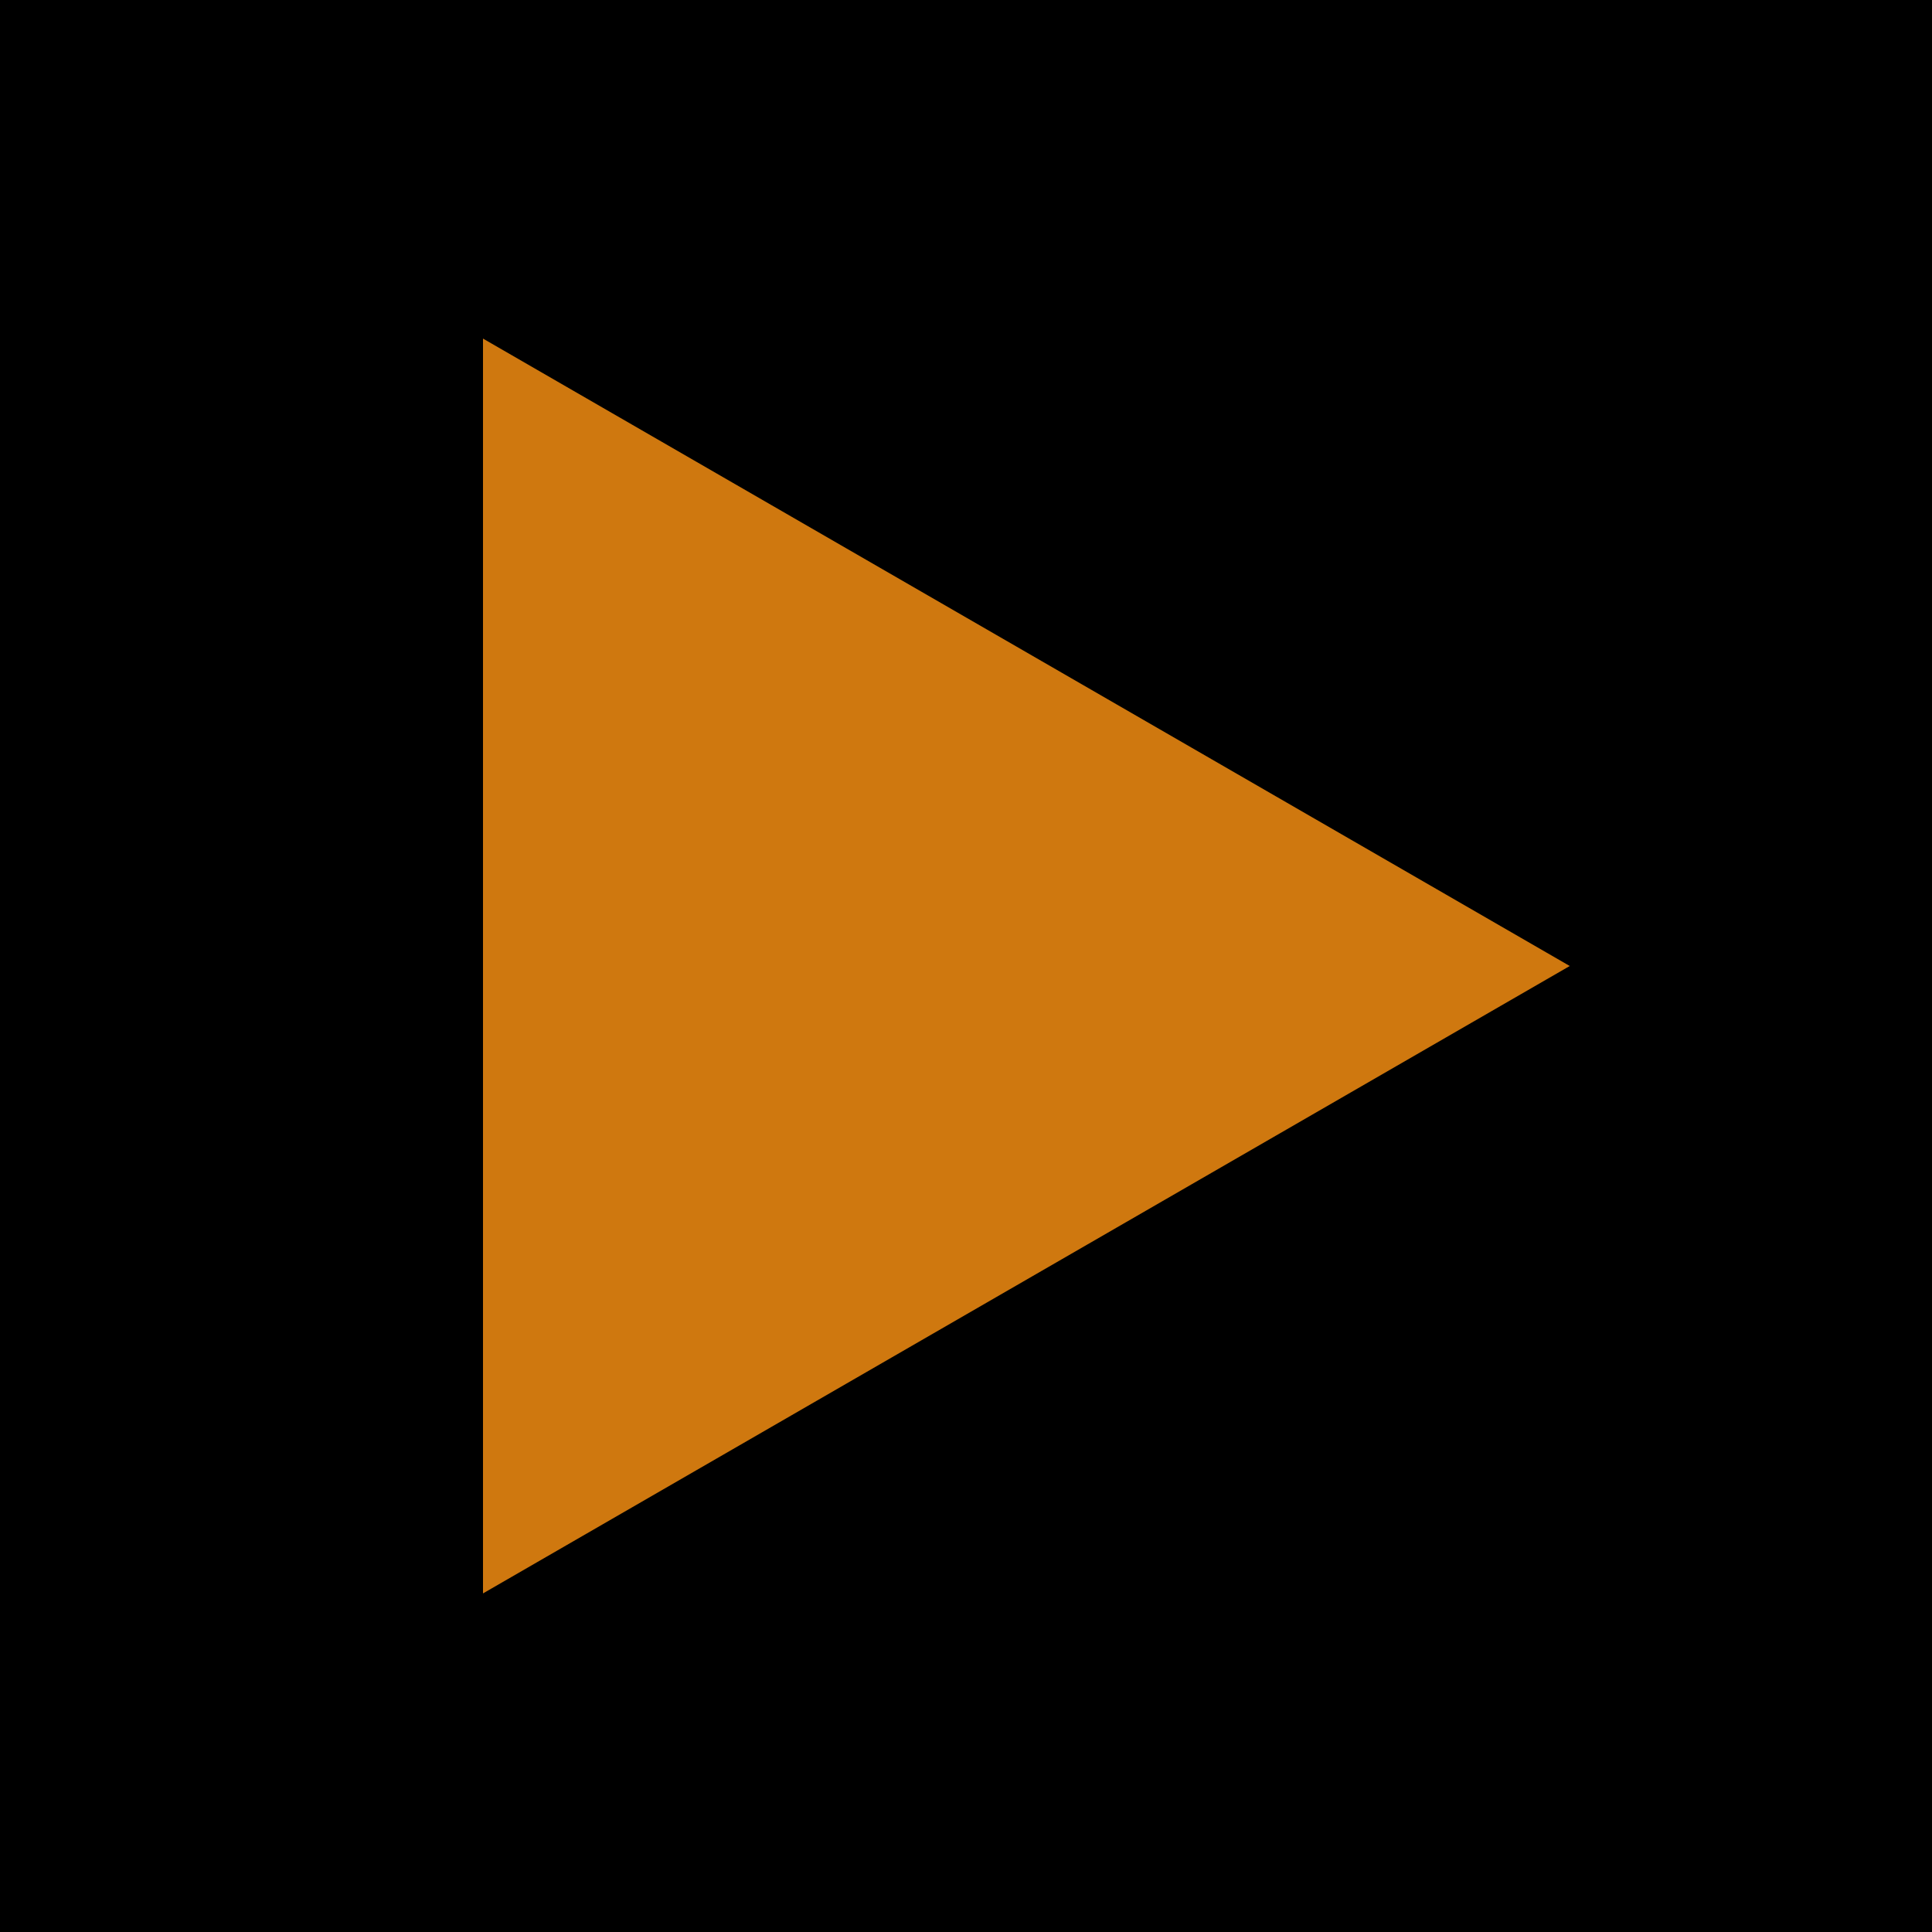 <svg width="32" height="32" viewBox="0 0 32 32" fill="none" xmlns="http://www.w3.org/2000/svg">
    <g clip-path="url(#clip0_11925_68626)">
        <rect width="32" height="32" fill="black"/>
        <path d="M26 16L8 26.392L8 5.608L26 16Z" fill="#CF780F"/>
    </g>
    <defs>
        <clipPath id="clip0_11925_68626">
            <rect width="32" height="32" fill="white"/>
        </clipPath>
    </defs>
</svg>
